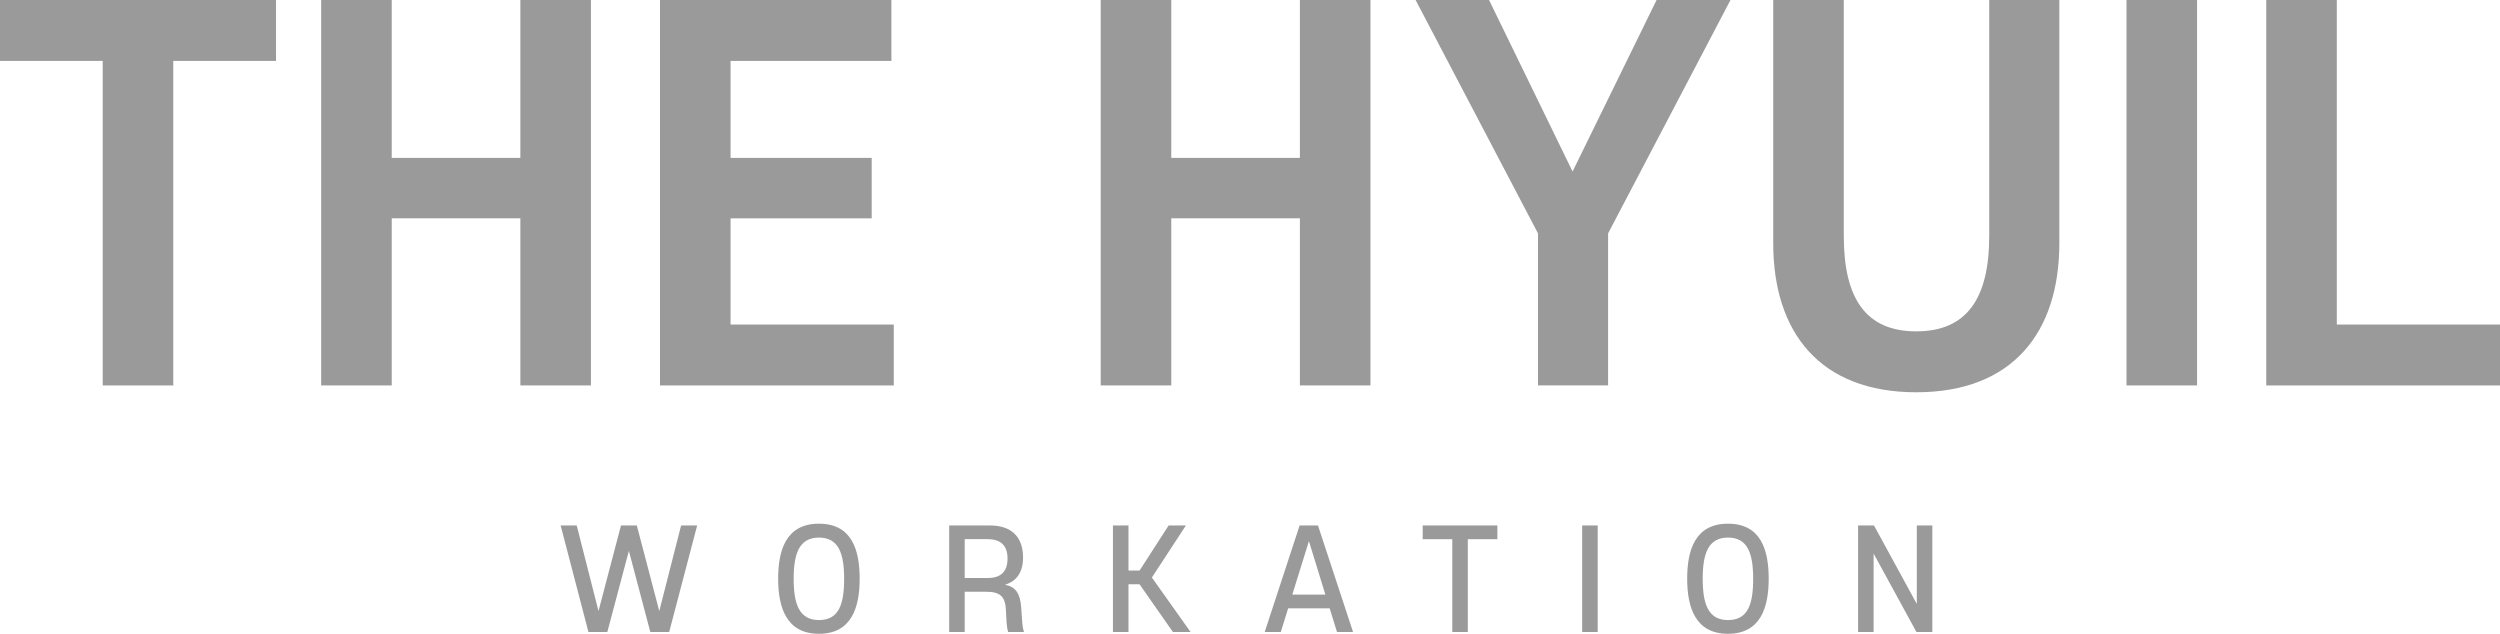 <svg fill="#9A9A9A"  viewBox="0 0 142 36" xmlns="http://www.w3.org/2000/svg">
              <path d="M0 0H15.678V3.46H9.842V21.894H5.834V3.46H0V0Z" />
              <path d="M29.557 12.399H22.25V21.892H18.242V0H22.25V8.968H29.557V0H33.565V21.892H29.557V12.399Z" />
              <path d="M37.488 0H50.631V3.46H41.496V8.968H49.512V12.402H41.496V18.434H50.767V21.894H37.488V0Z" />
              <path d="M73.834 12.399H66.528V21.892H62.52V0H66.528V8.968H73.834V0H77.842V21.892H73.834V12.399Z" />
              <path d="M94.094 0H98.292L91.34 13.257V21.892H87.358V13.257L80.406 0H84.578L89.322 9.742L94.094 0Z" />
              <path d="M100.719 13.81V0H104.727V13.397C104.727 16.995 106.007 18.821 108.844 18.821C111.681 18.821 112.988 16.995 112.988 13.397V0H116.97V13.81C116.97 18.903 114.297 22.281 108.844 22.281C103.391 22.281 100.719 18.903 100.719 13.81Z" />
              <path d="M124.793 21.892H120.785V0H124.793V21.892Z" />
              <path d="M128.723 0H132.731V18.434H142.001V21.894H128.723V0Z" />
              <path d="M36.171 29.846L37.447 34.708L38.687 29.846H39.599L38.01 35.897H36.938L35.72 31.29L34.497 35.897H33.424L31.844 29.846H32.757L33.995 34.708L35.272 29.846H36.169H36.171Z" />
              <path d="M44.199 32.873C44.199 31.259 44.639 29.746 46.517 29.746C48.395 29.746 48.829 31.25 48.829 32.873C48.829 34.495 48.374 35.999 46.517 35.999C44.661 35.999 44.199 34.495 44.199 32.873ZM47.947 32.873C47.947 31.437 47.636 30.535 46.517 30.535C45.399 30.535 45.081 31.437 45.081 32.873C45.081 34.308 45.392 35.219 46.517 35.219C47.642 35.219 47.947 34.339 47.947 32.873Z" />
              <path d="M57.138 34.639C57.093 33.899 56.828 33.612 56.02 33.612H54.796V35.897H53.914V29.846H56.232C57.471 29.846 58.11 30.517 58.11 31.668C58.11 32.47 57.769 33.01 57.084 33.212C57.677 33.321 57.95 33.706 58.003 34.501L58.056 35.241C58.071 35.51 58.108 35.734 58.163 35.897H57.265C57.219 35.759 57.189 35.581 57.173 35.363L57.136 34.639H57.138ZM56.096 32.832C56.803 32.832 57.228 32.508 57.228 31.728C57.228 30.948 56.801 30.623 56.096 30.623H54.796V32.83H56.096V32.832Z" />
              <path d="M65.426 32.801L67.624 35.897H66.621L64.727 33.188H64.097V35.897H63.215V29.846H64.097V32.408H64.727L66.378 29.846H67.359L65.428 32.801H65.426Z" />
              <path d="M75.942 35.897L75.524 34.554H73.167L72.749 35.897H71.836L73.819 29.846H74.861L76.853 35.897H75.94H75.942ZM74.347 30.735L73.403 33.774H75.281L74.347 30.735Z" />
              <path d="M80.809 29.846H85.051V30.626H83.372V35.897H82.49V30.626H80.809V29.846Z" />
              <path d="M90.749 35.897H89.867V29.846H90.749V35.897Z" />
              <path d="M95.832 32.873C95.832 31.259 96.272 29.746 98.15 29.746C100.028 29.746 100.462 31.25 100.462 32.873C100.462 34.495 100.006 35.999 98.15 35.999C96.294 35.999 95.832 34.495 95.832 32.873ZM99.58 32.873C99.58 31.437 99.269 30.535 98.15 30.535C97.032 30.535 96.714 31.437 96.714 32.873C96.714 34.308 97.025 35.219 98.15 35.219C99.275 35.219 99.58 34.339 99.58 32.873Z" />
              <path d="M108.853 35.897L106.421 31.443V35.897H105.539V29.846H106.443L108.875 34.306V29.846H109.757V35.897H108.853Z" />
            </svg>